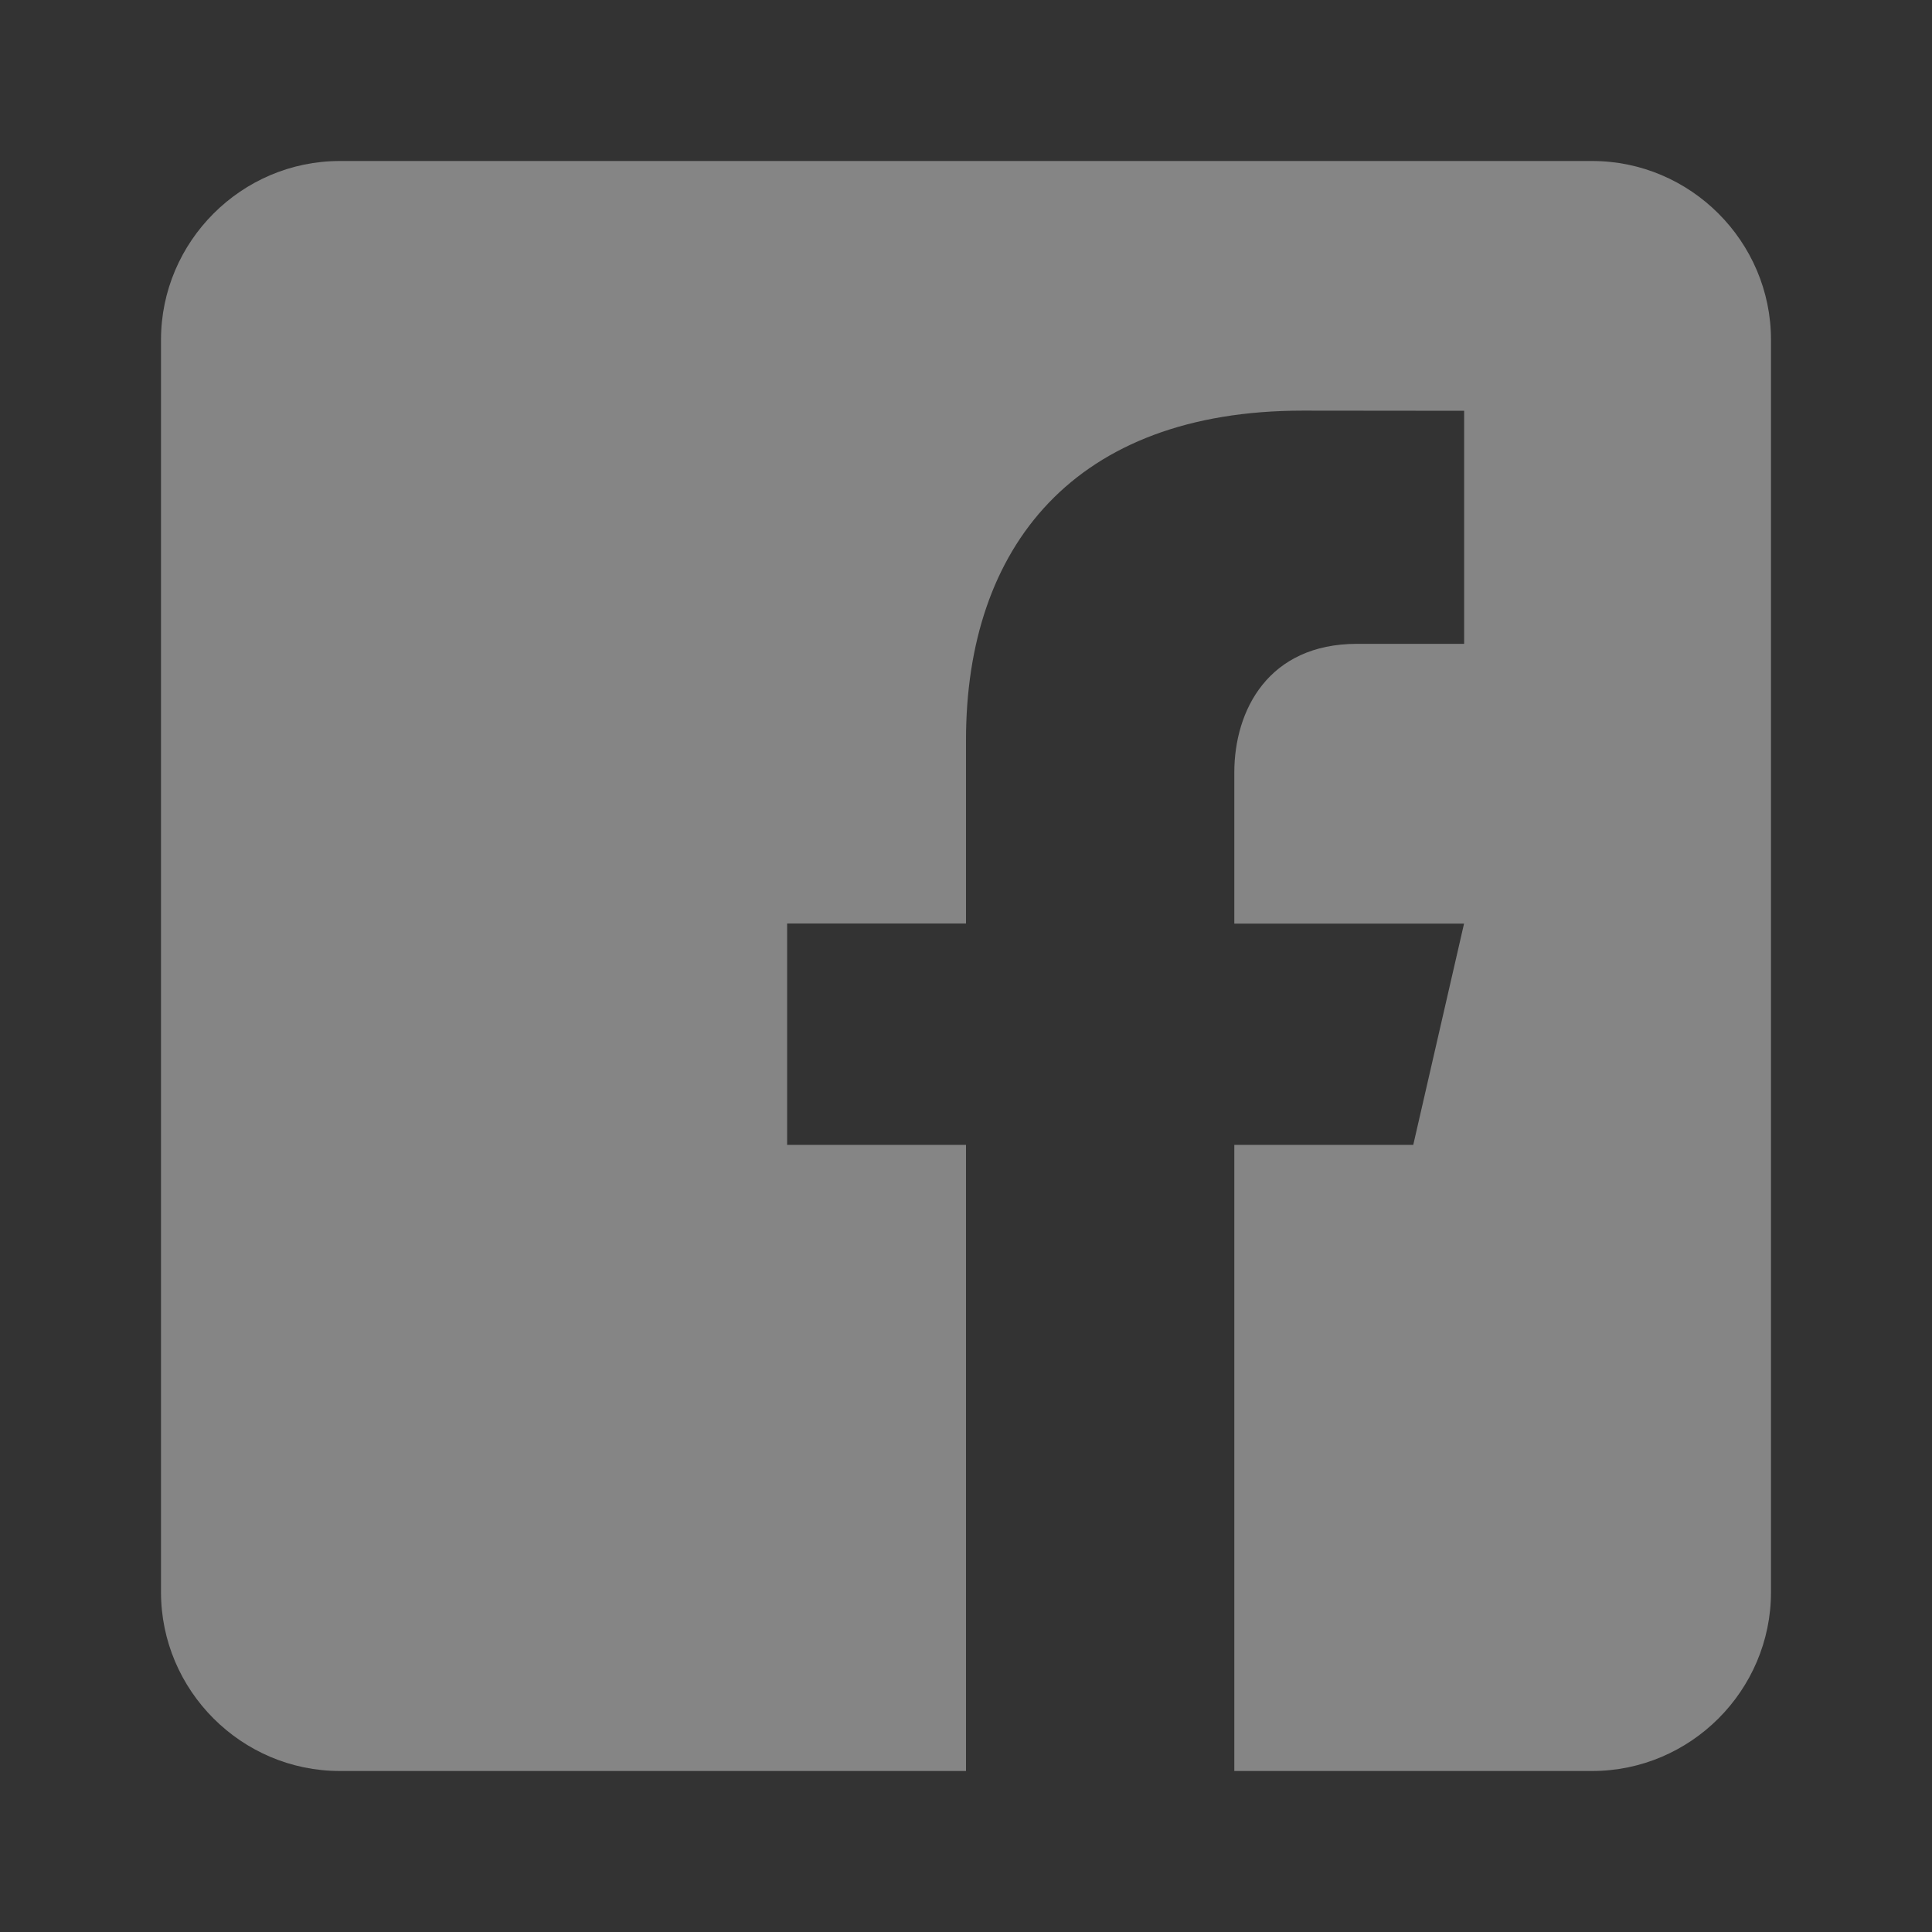 <svg width="24" height="24" viewBox="0 0 24 24" fill="none" xmlns="http://www.w3.org/2000/svg">
<rect x="0" y="0" width="24" height="24" fill="#333333" stroke="none"/>
<path d="M19.778 2H4.222C3 2 2 3 2 4.222V19.778C2 21.001 3 22 4.222 22H12V14.222H9.778V11.472H12V9.194C12 6.79 13.347 5.101 16.184 5.101L18.188 5.103V7.998H16.858C15.753 7.998 15.333 8.827 15.333 9.596V11.473H18.187L17.556 14.222H15.333V22H19.778C21 22 22 21.001 22 19.778V4.222C22 3 21 2 19.778 2Z" fill="white" fill-opacity="0.4"/>
</svg>
